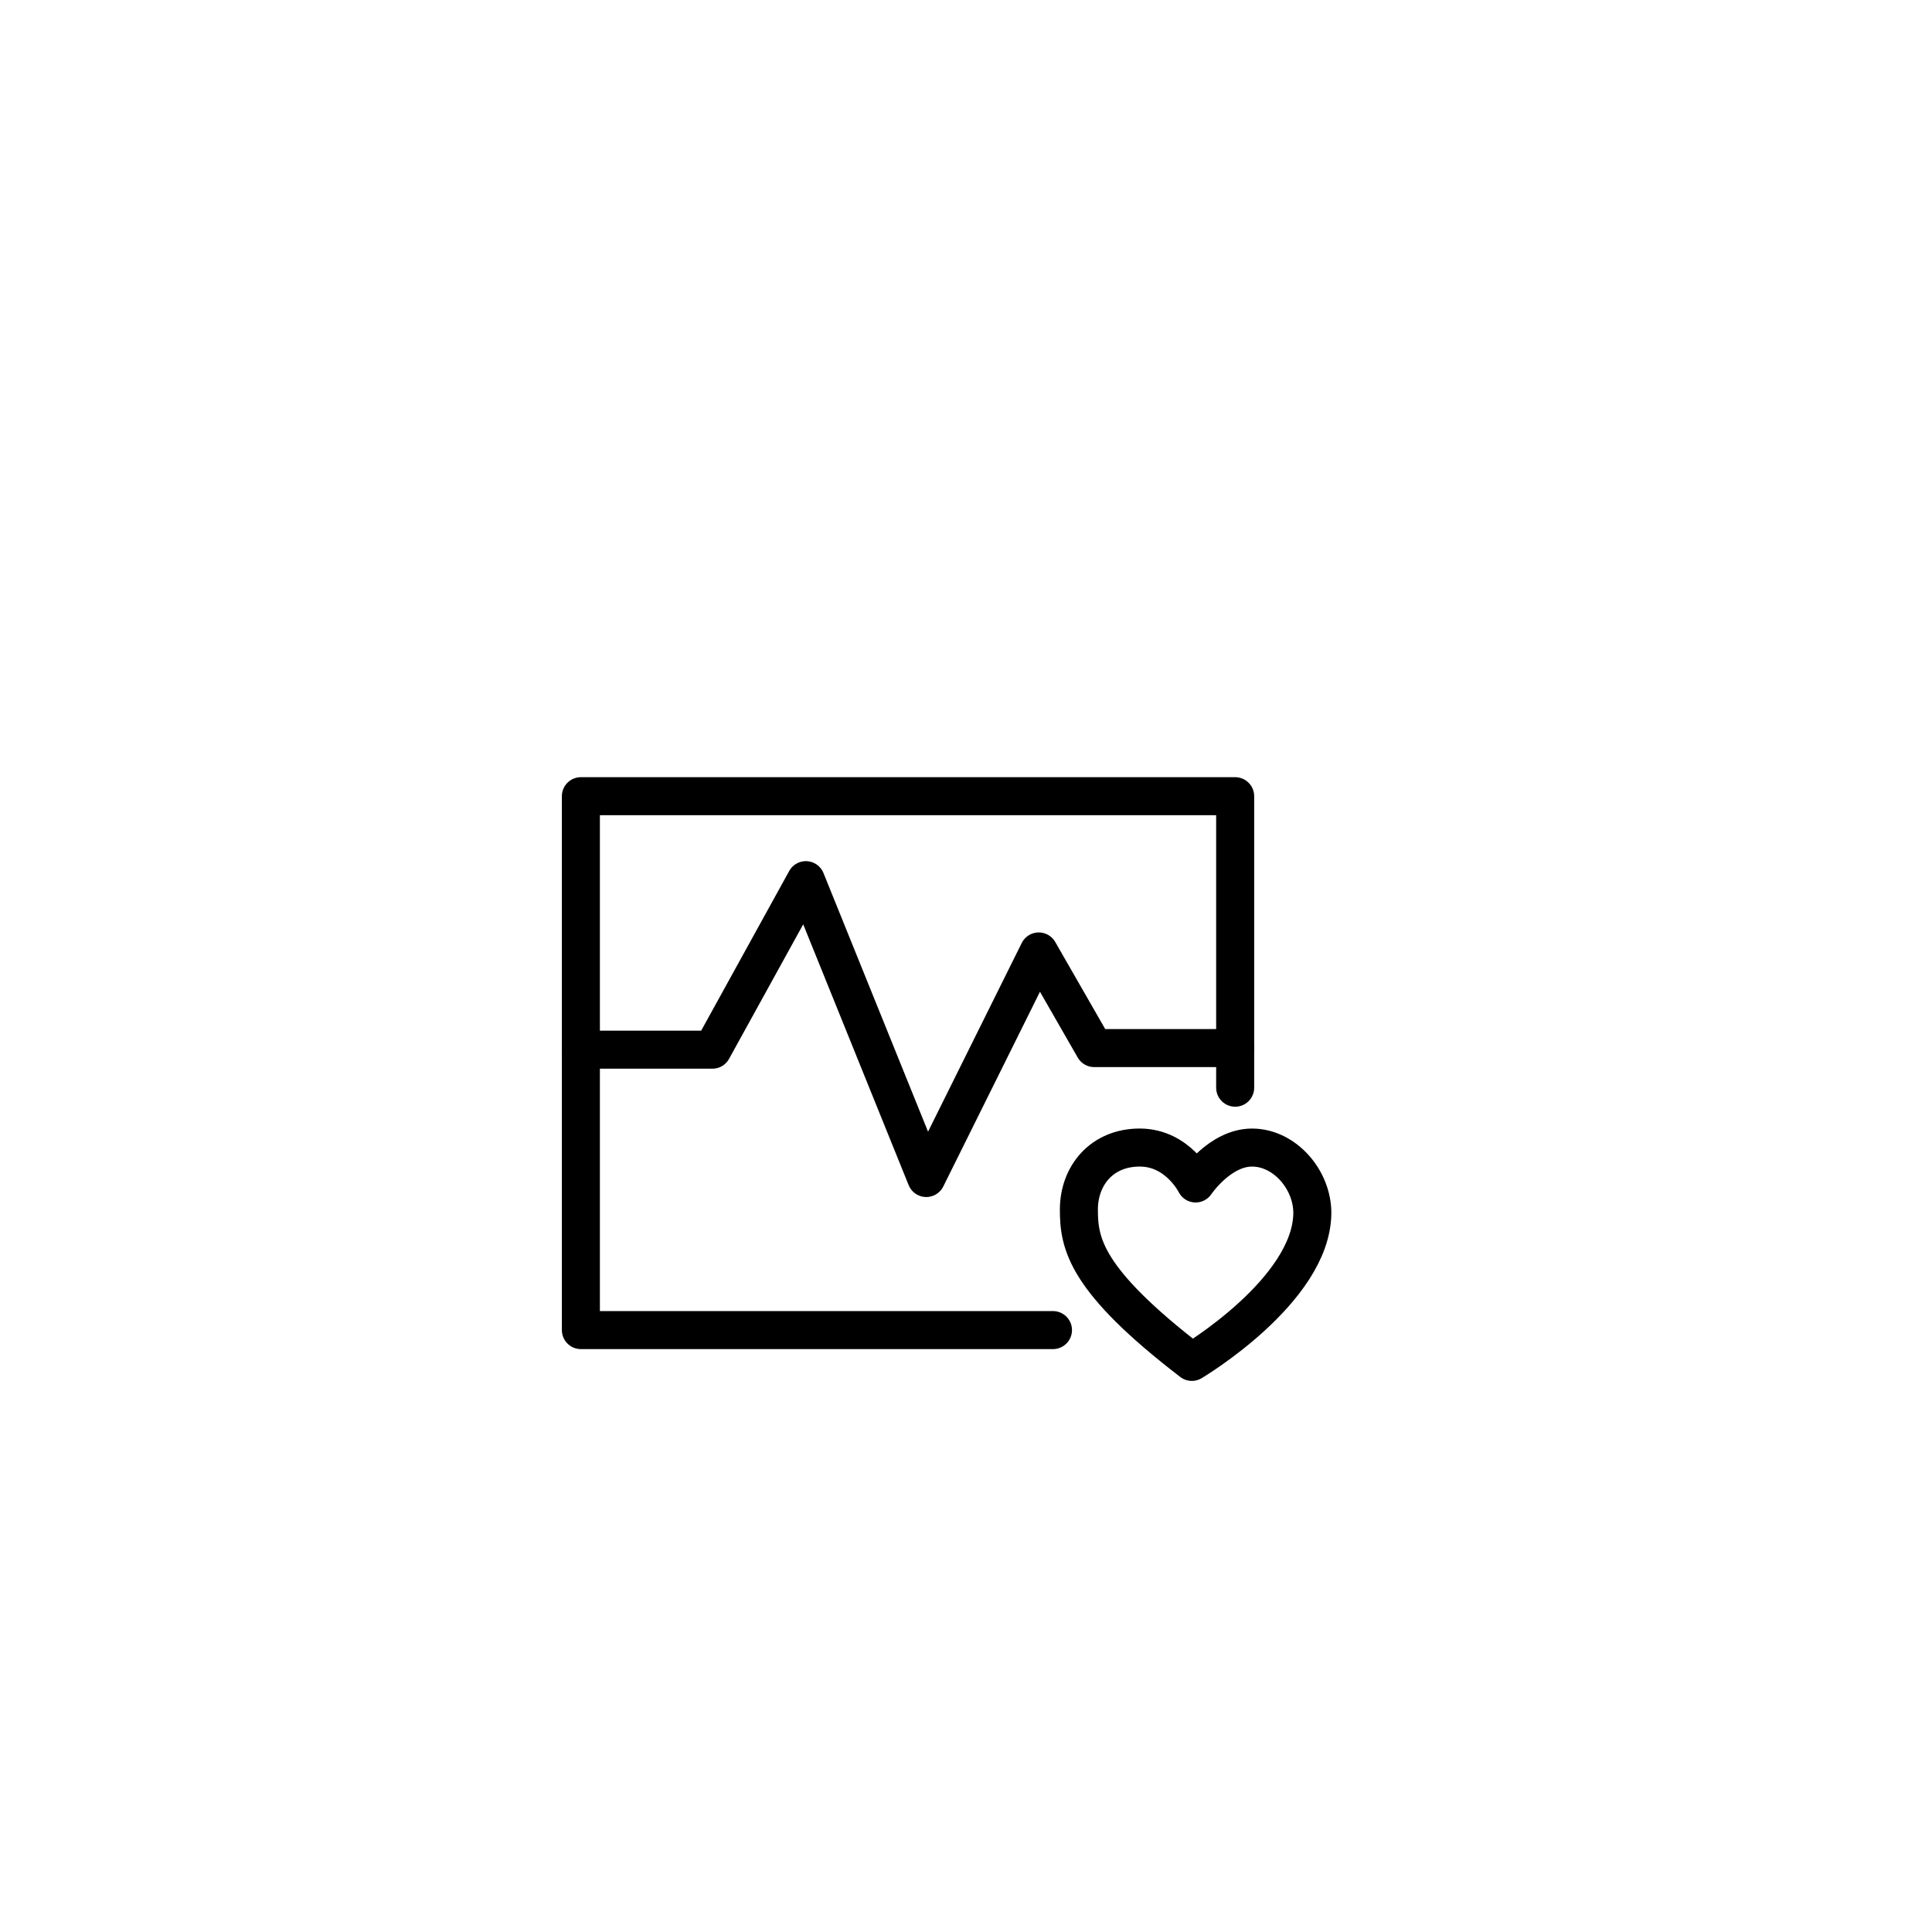 <?xml version="1.0" encoding="UTF-8"?>
<!-- Uploaded to: ICON Repo, www.iconrepo.com, Generator: ICON Repo Mixer Tools -->
<svg width="800px" height="800px" version="1.1" viewBox="144 144 512 512" xmlns="http://www.w3.org/2000/svg">
 <g fill="none" stroke="#000000" stroke-linecap="round" stroke-linejoin="round" stroke-miterlimit="10" stroke-width="2">
  <path transform="matrix(5.038 0 0 5.038 148.09 148.09)" d="m54.577 69.154h-24.833v-28.084h34.417v15.334"/>
  <path transform="matrix(5.038 0 0 5.038 148.09 148.09)" d="m29.744 54.404h6.918l4.916-8.917 6.334 15.667 5.917-11.917 2.917 5.082h7.417"/>
  <path transform="matrix(5.038 0 0 5.038 148.09 148.09)" d="m62.081 61.441s-0.929-1.889-2.941-1.889c-2.011 0-3.2 1.493-3.2 3.261 0 1.768 0.305 3.687 5.942 8.014 0 0 6.308-3.748 6.338-7.831 0-1.767-1.463-3.443-3.169-3.443-1.705-0.002-2.97 1.888-2.97 1.888z"/>
 </g>
</svg>
